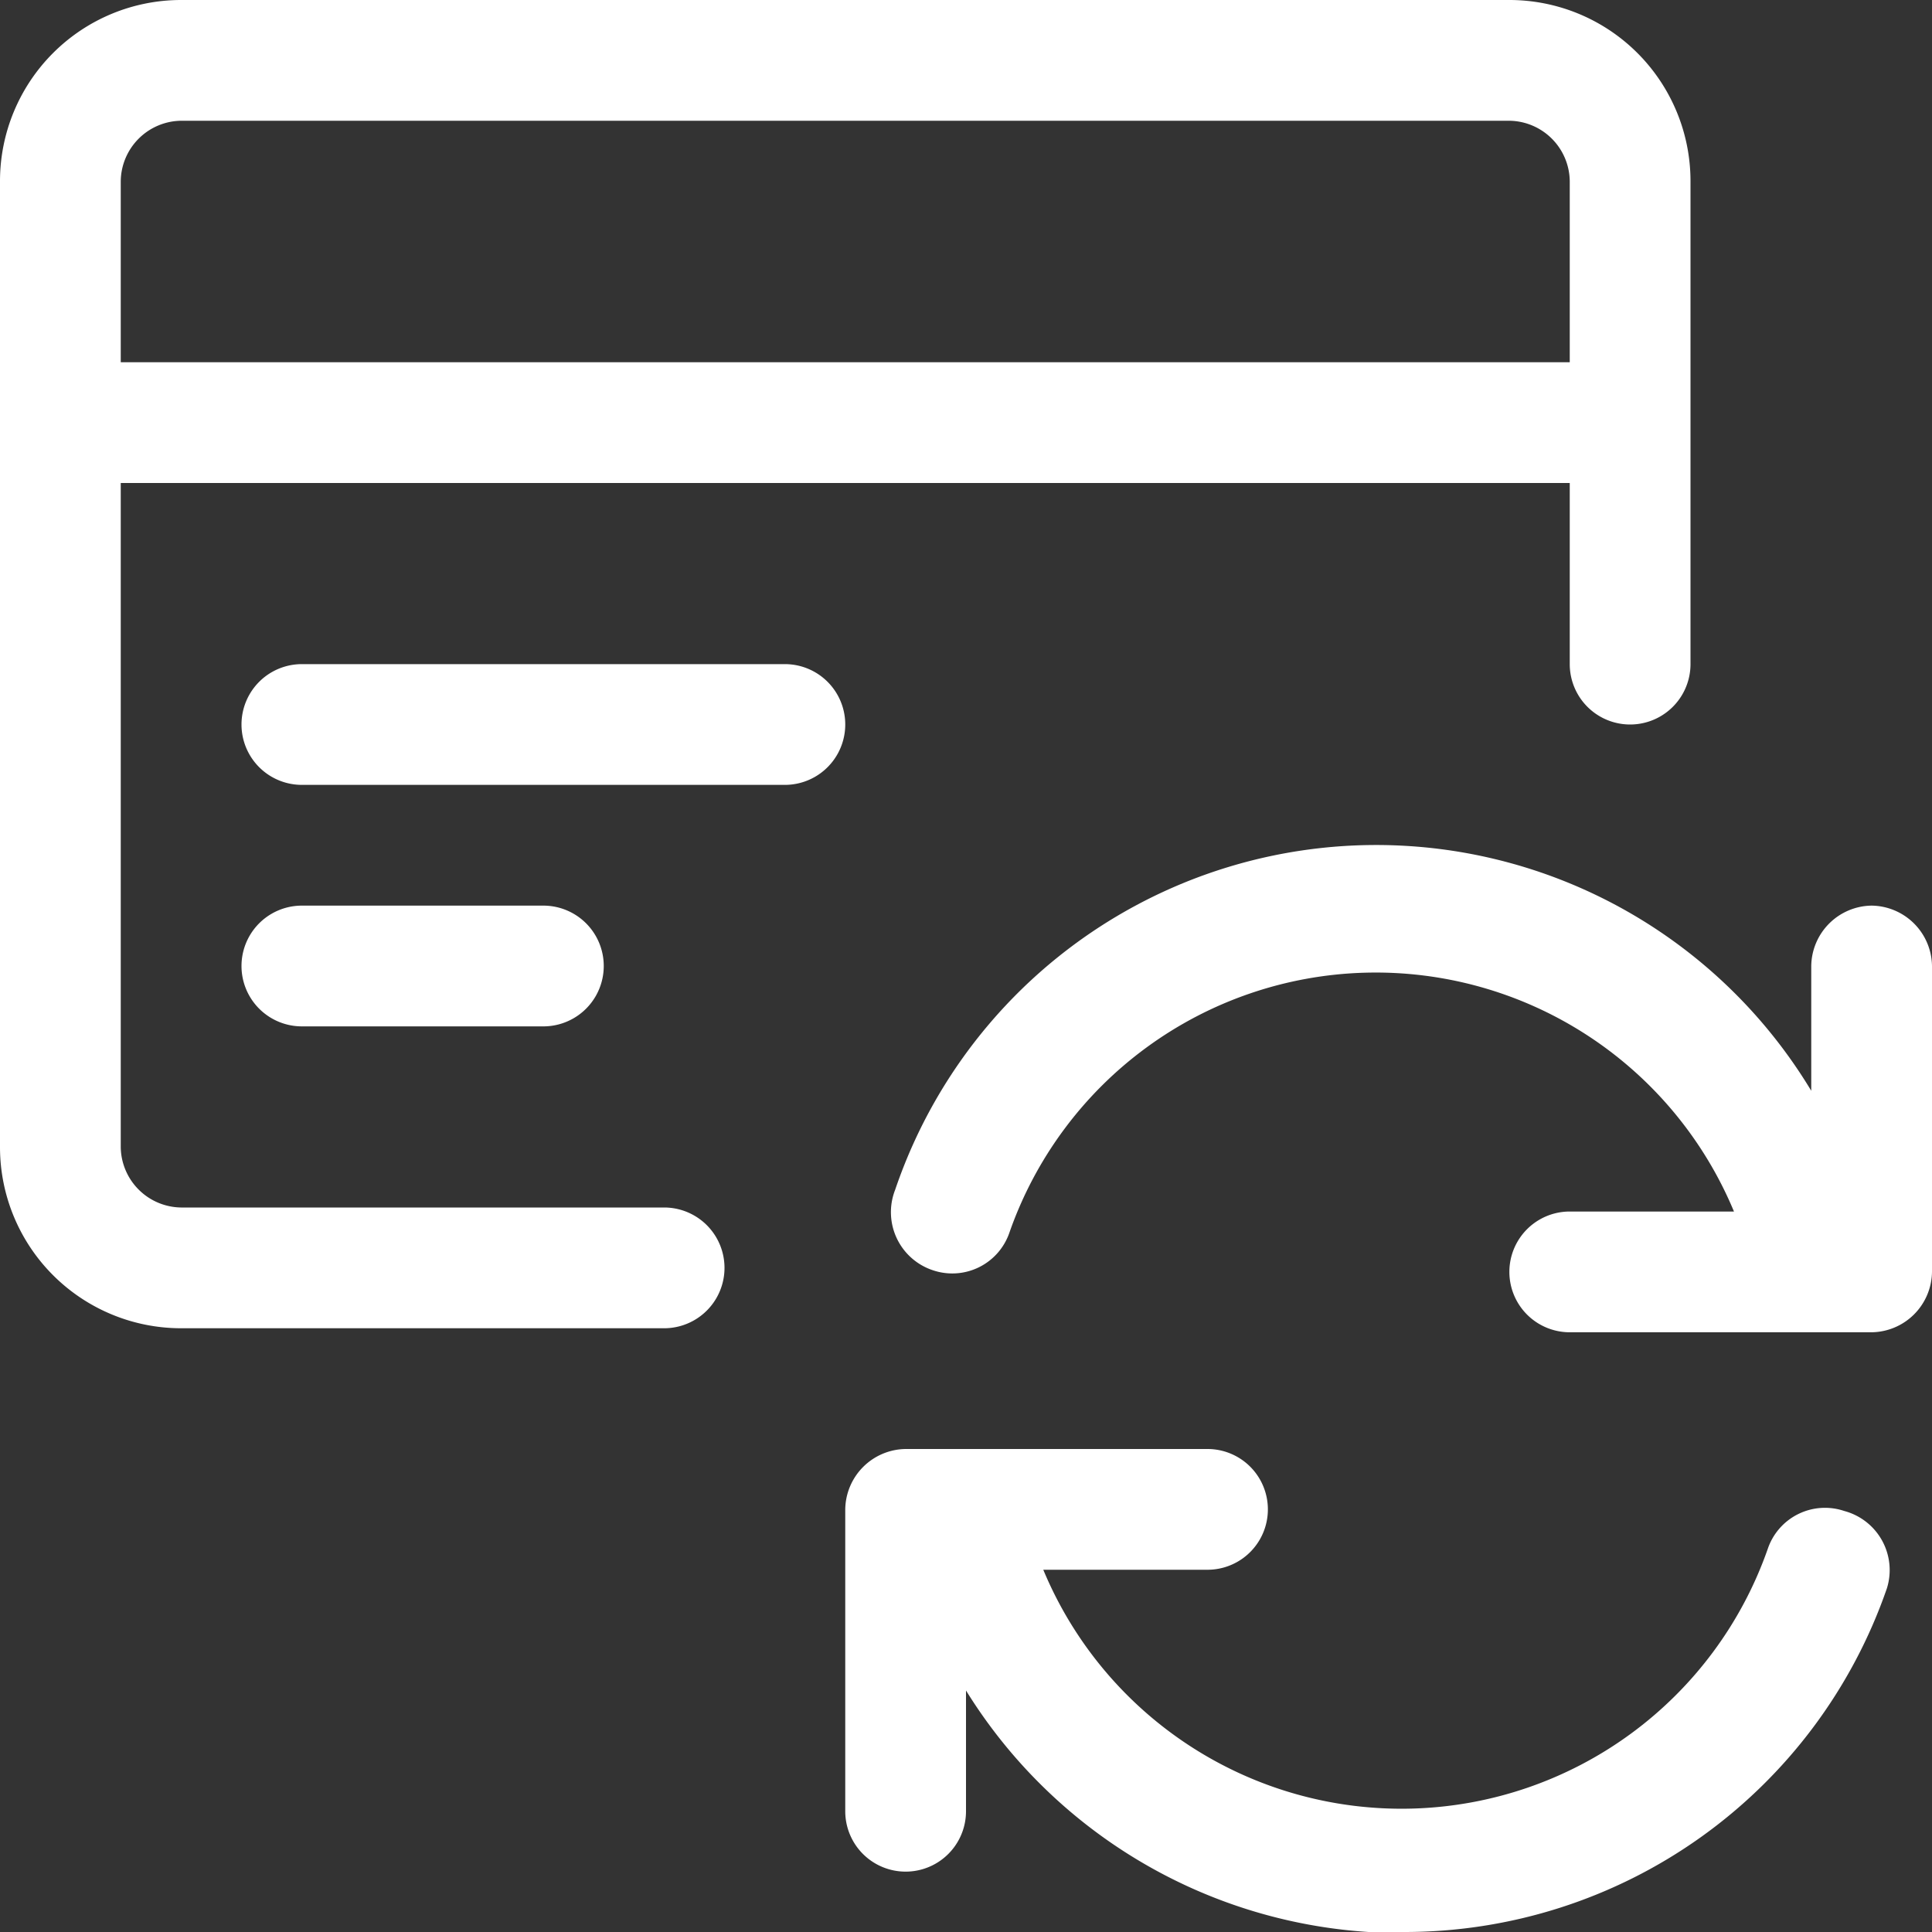 <svg xmlns="http://www.w3.org/2000/svg" viewBox="0 0 24 24"><rect x="0" y="0" width="24" height="24" fill="#333333" stroke="none"/><defs><style>.cls-1{fill:#fff;}</style></defs><title>transferencia</title><g id="Layer_2" data-name="Layer 2"><g id="Layer_1-2" data-name="Layer 1"><path class="cls-1" d="M22.91,18.77a.75.75,0,0,0-.95.47,4.82,4.82,0,0,1-9,.26H15A.75.75,0,0,0,15,18H11.25a.76.76,0,0,0-.75.75V22.5a.75.75,0,0,0,1.5,0V21a6.36,6.36,0,0,0,5,3h.44a6.34,6.34,0,0,0,6-4.27A.76.76,0,0,0,22.91,18.77Z"/><path class="cls-1" d="M23.25,11.25a.76.76,0,0,0-.75.75v1.55a6.31,6.31,0,0,0-11.38,1.23.76.76,0,0,0,.47,1,.75.75,0,0,0,.95-.47,4.82,4.82,0,0,1,9-.26H19.5a.75.75,0,0,0,0,1.5h3.75a.76.76,0,0,0,.75-.75V12A.76.76,0,0,0,23.25,11.25Z"/><path class="cls-1" d="M8.25,15h-6a.76.76,0,0,1-.75-.75V6h18V8.25a.75.75,0,0,0,1.5,0v-6A2.25,2.25,0,0,0,18.75,0H2.25A2.25,2.25,0,0,0,0,2.25v12A2.25,2.25,0,0,0,2.25,16.5h6a.75.75,0,0,0,0-1.5Zm-6-13.5h16.5a.76.76,0,0,1,.75.75V4.5H1.5V2.25A.76.76,0,0,1,2.25,1.5Z"/><path class="cls-1" d="M9.75,8.25h-6a.75.75,0,0,0,0,1.5h6a.75.75,0,0,0,0-1.5Z"/><path class="cls-1" d="M6.75,12.75a.75.75,0,0,0,0-1.5h-3a.75.75,0,0,0,0,1.5Z"/></g></g></svg>